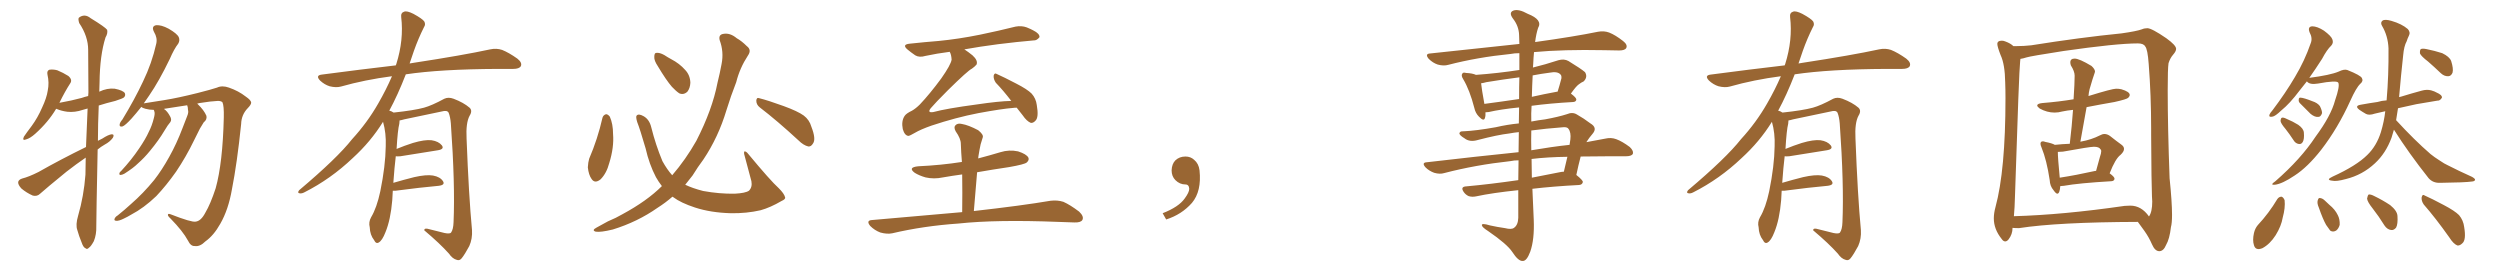 <svg xmlns="http://www.w3.org/2000/svg" xmlns:xlink="http://www.w3.org/1999/xlink" width="1350" height="150"><path fill="#996633" padding="10" d="M46.44 79.39L46.44 79.39Q46.88 68.70 47.31 58.59L47.31 58.59Q46.00 58.89 44.68 59.33L44.68 59.33Q40.43 60.79 36.33 60.35L36.33 60.35Q33.11 59.91 30.76 58.89L30.76 58.89Q30.47 58.74 30.32 58.74L30.32 58.74Q26.07 65.92 19.04 72.22L19.04 72.22Q16.26 74.71 14.06 75.29L14.06 75.29Q11.87 76.17 12.89 73.83L12.89 73.83Q14.36 71.63 17.14 67.97L17.14 67.97Q20.36 63.57 22.71 58.15L22.71 58.15Q25.20 52.88 25.78 48.93L25.78 48.93Q26.66 44.68 25.63 40.28L25.63 40.28Q25.20 38.23 26.66 37.65L26.66 37.65Q28.71 37.35 30.91 37.94L30.91 37.94Q34.13 39.26 36.91 41.02L36.91 41.02Q39.26 43.07 37.94 44.97L37.94 44.97Q35.01 49.51 32.23 55.22L32.23 55.22Q32.08 55.37 32.08 55.52L32.08 55.52Q38.67 54.35 44.09 52.88L44.09 52.88Q45.70 52.29 47.61 51.86L47.61 51.86Q47.61 50.83 47.75 49.95L47.75 49.95Q47.75 37.65 47.61 26.95L47.61 26.95Q47.61 19.63 42.77 12.45L42.77 12.45Q42.04 10.11 42.63 9.52L42.63 9.52Q45.70 7.18 48.93 9.81L48.93 9.81Q56.84 14.65 57.86 16.11L57.86 16.11Q58.30 18.02 56.98 20.21L56.98 20.21Q53.91 29.88 53.76 44.53L53.76 44.53Q53.61 47.17 53.61 49.51L53.61 49.51Q57.86 47.46 61.96 47.90L61.96 47.90Q66.36 48.78 67.38 50.24L67.38 50.24Q67.97 51.56 66.94 52.59L66.94 52.59Q66.36 53.17 62.26 54.49L62.26 54.49Q57.42 55.66 53.32 56.98L53.32 56.98Q52.88 67.09 52.88 76.03L52.88 76.03Q54.20 75.44 55.22 74.85L55.22 74.85Q58.59 72.66 60.35 72.51L60.35 72.51Q61.96 72.51 60.94 74.41L60.94 74.41Q59.33 76.61 56.54 78.08L56.54 78.08Q54.49 79.25 52.73 80.71L52.73 80.71Q52.00 116.75 52.00 122.17L52.00 122.17Q52.15 126.56 50.68 130.22L50.68 130.22Q49.07 133.15 48.05 133.74L48.05 133.74Q47.02 134.91 46.14 134.03L46.14 134.03Q44.97 133.59 44.09 130.96L44.09 130.96Q42.63 127.44 41.75 124.22L41.75 124.22Q40.72 121.44 42.19 116.46L42.19 116.46Q45.26 105.91 46.14 94.34L46.14 94.34Q46.14 89.65 46.29 85.11L46.29 85.11Q41.16 88.62 35.89 92.72L35.89 92.72Q24.76 101.81 21.68 104.59L21.68 104.59Q20.07 106.20 17.72 105.62L17.72 105.62Q14.36 104.15 11.57 101.81L11.57 101.81Q9.67 99.76 9.81 98.29L9.81 98.29Q10.11 96.97 12.01 96.39L12.01 96.39Q15.53 95.51 20.80 92.87L20.80 92.87Q32.67 86.13 46.44 79.39ZM101.07 56.84L101.07 56.84L101.07 56.84Q95.07 57.71 88.77 58.74L88.77 58.74Q88.62 58.74 88.62 58.89L88.62 58.89Q90.38 60.06 91.85 62.84L91.85 62.84Q92.87 64.60 91.99 65.92L91.99 65.92Q90.67 67.38 88.77 70.61L88.77 70.61Q85.84 75.59 81.01 81.45L81.01 81.45Q77.93 85.25 74.41 88.33L74.41 88.33Q72.07 90.67 67.24 93.75L67.24 93.75Q66.21 94.34 65.19 94.48L65.19 94.48Q64.45 94.48 64.45 93.90L64.45 93.90Q64.45 93.02 65.33 92.43L65.33 92.43Q71.04 86.28 75.15 80.13L75.15 80.13Q78.66 75 80.42 71.04L80.42 71.04Q82.03 67.97 83.06 63.87L83.06 63.87Q83.79 61.23 83.35 60.21L83.35 60.21Q83.06 59.47 83.06 59.33L83.06 59.33Q80.71 59.33 78.52 58.74L78.52 58.74Q76.90 58.30 76.32 57.71L76.32 57.71Q73.39 61.38 71.04 64.01L71.04 64.01Q67.68 67.68 66.21 68.26L66.21 68.26Q64.45 68.70 64.60 67.24L64.60 67.24Q64.75 66.06 66.06 64.60L66.06 64.60Q72.66 53.76 77.20 44.09L77.20 44.09Q82.03 34.13 84.38 23.58L84.38 23.58Q85.11 20.51 83.20 17.29L83.20 17.29Q81.59 14.21 84.23 13.62L84.23 13.62Q87.01 13.33 91.11 15.53L91.11 15.53Q95.65 18.16 96.53 20.07L96.53 20.07Q97.27 21.83 96.24 23.58L96.24 23.58Q94.04 26.37 91.70 31.79L91.70 31.79Q85.99 43.65 80.57 51.56L80.57 51.56Q78.96 53.91 77.64 55.81L77.64 55.81Q82.03 55.08 88.77 54.05L88.77 54.05Q96.09 52.88 106.64 50.24L106.64 50.24Q114.11 48.34 117.19 47.31L117.19 47.31Q119.97 46.00 123.63 47.31L123.63 47.31Q128.76 49.07 132.71 52.15L132.71 52.15Q135.50 54.05 135.64 55.37L135.64 55.37Q135.64 56.54 133.74 58.45L133.74 58.45Q130.37 61.96 130.22 66.94L130.22 66.94Q128.03 88.18 125.24 102.25L125.24 102.25Q123.34 113.23 118.95 120.85L118.95 120.85Q115.43 127.15 110.89 130.37L110.89 130.37Q107.96 133.30 105.18 132.86L105.18 132.86Q102.98 133.01 101.51 129.93L101.51 129.93Q98.73 124.80 92.14 118.07L92.14 118.07Q90.53 116.60 90.67 116.02L90.67 116.02Q90.67 115.14 92.14 115.72L92.14 115.72Q103.42 120.12 105.62 119.68L105.62 119.68Q108.54 119.38 110.89 114.84L110.89 114.84Q113.67 110.16 116.46 101.66L116.46 101.66Q120.26 88.04 120.85 63.43L120.85 63.43Q121.00 57.13 120.12 55.22L120.12 55.22Q119.38 54.49 117.63 54.49L117.63 54.49Q113.96 54.64 107.67 55.66L107.67 55.66Q107.08 55.81 106.49 55.96L106.49 55.96Q106.64 56.10 106.79 56.25L106.79 56.25Q110.16 59.47 111.47 62.55L111.47 62.55Q111.91 64.60 110.01 66.06L110.01 66.06Q108.98 67.68 107.96 69.43L107.96 69.43Q106.49 72.36 104.74 75.88L104.74 75.88Q100.49 84.67 95.07 92.72L95.07 92.72Q89.79 100.20 84.38 105.91L84.38 105.91Q77.64 112.35 70.90 115.87L70.90 115.87Q68.99 117.04 66.80 118.07L66.80 118.07Q64.16 119.38 62.70 119.24L62.70 119.24Q61.23 119.09 62.11 117.63L62.11 117.63Q62.55 116.89 63.57 116.31L63.57 116.31Q67.24 113.38 70.75 110.16L70.75 110.16Q77.34 104.44 83.20 97.27L83.20 97.27Q87.45 91.85 91.41 84.67L91.41 84.67Q95.36 77.64 98.58 69.14L98.58 69.14Q100.05 65.48 101.07 62.70L101.07 62.70Q101.95 60.64 101.51 59.33L101.51 59.33Q101.51 57.86 101.07 56.84ZM212.11 102.98L212.11 102.98L212.11 102.98Q211.96 105.32 211.82 108.11L211.82 108.11Q210.94 118.65 208.15 125.39L208.15 125.39Q206.40 129.93 204.49 130.96L204.49 130.96Q203.03 131.84 202.00 129.64L202.00 129.64Q199.80 126.86 199.66 122.75L199.66 122.75Q198.93 119.97 200.39 117.33L200.39 117.33Q203.47 112.21 205.37 103.27L205.37 103.27Q208.15 89.65 208.30 78.96L208.30 78.96Q208.59 71.92 206.84 65.77L206.84 65.77Q200.24 76.46 190.43 85.40L190.43 85.40Q178.56 96.68 164.36 103.86L164.36 103.86Q162.74 104.74 161.43 104.30L161.43 104.30Q160.55 104.00 161.57 102.69L161.57 102.69Q182.08 85.40 190.14 75.15L190.14 75.15Q198.34 66.21 204.20 55.96L204.20 55.96Q208.59 48.34 211.67 41.16L211.67 41.16Q197.02 43.07 184.13 46.73L184.13 46.73Q181.49 47.46 177.98 46.58L177.98 46.58Q175.20 45.70 172.85 43.51L172.85 43.51Q170.21 40.72 173.73 40.28L173.73 40.28Q194.82 37.50 213.72 35.30L213.72 35.30Q213.87 34.72 214.01 34.57L214.01 34.57Q218.12 21.53 216.65 9.23L216.65 9.23Q216.36 6.88 218.26 6.30L218.26 6.30Q219.73 5.71 223.24 7.47L223.24 7.47Q228.08 10.11 229.10 11.57L229.10 11.57Q229.98 13.18 228.96 14.65L228.96 14.65Q225.88 20.80 223.54 27.39L223.54 27.39Q222.22 31.05 221.19 34.28L221.19 34.28Q222.51 33.98 223.83 33.84L223.83 33.84Q249.76 29.88 264.70 26.66L264.70 26.66Q268.07 25.93 271.14 26.95L271.14 26.95Q274.80 28.42 279.35 31.64L279.35 31.64Q282.13 33.84 281.25 35.74L281.25 35.74Q280.37 37.21 277.15 37.21L277.15 37.21Q273.34 37.21 268.95 37.21L268.95 37.21Q237.74 37.35 219.14 40.14L219.14 40.14Q214.75 51.42 210.21 59.77L210.21 59.77Q211.23 59.91 212.55 60.79L212.55 60.79Q223.54 59.62 228.96 58.15L228.96 58.15Q233.20 56.98 239.94 53.32L239.94 53.32Q242.14 52.29 244.92 53.32L244.92 53.32Q250.34 55.37 253.56 58.15L253.56 58.15Q255.32 59.77 253.56 62.55L253.56 62.55Q251.51 66.36 251.95 74.85L251.95 74.85Q253.13 105.62 254.88 124.22L254.88 124.22Q255.18 128.91 253.42 132.86L253.42 132.86Q251.07 137.26 249.32 139.45L249.32 139.45Q248.14 140.92 246.68 140.33L246.68 140.33Q244.34 139.75 242.43 136.96L242.43 136.96Q237.60 131.54 229.10 124.37L229.10 124.37Q229.10 122.90 231.88 123.78L231.88 123.78Q235.99 124.80 240.09 125.83L240.09 125.83Q243.02 126.42 243.60 125.54L243.60 125.54Q244.78 123.93 244.92 119.97L244.92 119.97Q245.80 99.76 243.46 66.65L243.46 66.65Q243.16 63.13 242.29 60.94L242.29 60.94Q241.55 59.33 238.48 60.21L238.48 60.21Q228.52 62.26 218.26 64.45L218.26 64.45Q216.80 64.89 215.77 65.04L215.77 65.04Q215.77 65.77 215.63 66.80L215.63 66.80Q214.75 70.17 214.16 80.42L214.16 80.42Q218.41 78.66 222.95 77.20L222.95 77.20Q229.39 75.29 233.06 75.73L233.06 75.73Q236.87 76.32 238.62 78.52L238.62 78.52Q240.09 80.57 236.43 81.15L236.43 81.15Q227.78 82.47 216.21 84.38L216.21 84.38Q214.60 84.52 213.72 84.38L213.72 84.38Q212.99 90.38 212.40 98.73L212.40 98.73Q217.82 97.12 223.68 95.65L223.68 95.65Q230.13 94.19 233.79 94.78L233.79 94.78Q237.74 95.51 239.21 97.85L239.21 97.85Q240.53 99.90 236.87 100.34L236.87 100.34Q227.05 101.22 213.72 102.98L213.72 102.98Q212.70 102.98 212.11 102.98ZM325.34 63.57L325.34 63.57Q325.78 62.11 327.25 61.67L327.25 61.67Q328.27 61.67 329.30 62.99L329.30 62.99Q331.05 66.94 331.05 72.36L331.05 72.36Q331.64 79.54 329.00 88.04L329.00 88.04Q327.54 93.60 324.32 96.83L324.32 96.83Q321.24 99.32 319.48 96.68L319.48 96.68Q317.87 94.48 317.43 90.38L317.43 90.38Q317.58 87.60 318.16 85.69L318.16 85.69Q322.71 75.15 325.34 63.57ZM355.22 35.74L355.22 35.74Q353.17 32.67 353.32 30.76L353.32 30.76Q353.32 28.56 354.35 28.56L354.35 28.56Q356.10 28.27 358.74 29.74L358.74 29.74Q360.50 30.91 362.40 31.93L362.40 31.93Q366.94 34.28 370.02 37.79L370.02 37.79Q372.66 40.58 372.80 44.68L372.80 44.68Q372.66 47.61 371.19 49.51L371.19 49.51Q369.14 51.42 366.80 50.39L366.80 50.39Q365.04 49.22 362.84 46.88L362.84 46.88Q359.77 43.36 355.22 35.74ZM410.30 58.01L410.30 58.01Q408.40 56.54 408.40 54.35L408.40 54.35Q408.54 52.44 410.01 53.03L410.01 53.03Q414.70 54.20 423.19 57.28L423.19 57.28Q430.81 60.06 434.03 62.40L434.03 62.40Q437.11 64.75 438.13 68.41L438.13 68.41Q440.77 75.15 439.01 77.49L439.01 77.49Q437.99 79.25 436.52 79.10L436.52 79.10Q433.89 78.52 431.10 75.73L431.10 75.73Q419.68 65.19 410.30 58.01ZM357.42 100.49L357.42 100.49L357.42 100.49Q355.52 98.00 354.20 95.65L354.20 95.65Q350.54 88.62 348.63 80.13L348.63 80.13Q345.56 69.58 344.09 65.92L344.09 65.92Q343.21 62.99 343.80 62.40L343.80 62.40Q344.82 61.23 347.46 62.70L347.46 62.70Q350.68 64.45 351.71 68.85L351.71 68.85Q354.05 78.22 357.71 87.01L357.71 87.01Q360.21 91.55 362.99 94.63L362.99 94.63Q370.31 86.13 376.03 76.03L376.03 76.03Q384.67 59.18 387.45 44.68L387.45 44.68Q388.77 39.40 389.65 34.57L389.65 34.57Q390.97 27.98 388.62 21.68L388.62 21.68Q387.89 18.75 390.53 18.31L390.53 18.31Q394.19 17.58 397.85 20.65L397.85 20.65Q400.49 22.12 403.27 24.90L403.27 24.90Q406.05 26.95 403.86 30.03L403.86 30.03Q399.46 36.77 397.56 44.38L397.56 44.38Q394.63 51.86 392.29 59.47L392.29 59.47Q387.89 74.12 379.83 86.13L379.83 86.13Q376.76 90.23 373.97 94.78L373.97 94.78Q371.92 97.41 370.02 99.76L370.02 99.76Q373.97 101.66 379.69 103.13L379.69 103.13Q388.48 104.74 396.83 104.59L396.83 104.59Q402.54 104.30 404.44 102.98L404.44 102.98Q406.35 101.07 405.76 97.85L405.76 97.85Q403.71 90.09 401.81 83.06L401.81 83.06Q401.66 81.88 402.10 81.74L402.10 81.74Q402.98 81.74 404.00 83.06L404.00 83.06Q416.02 97.56 420.56 101.66L420.56 101.66Q423.49 104.59 423.93 106.49L423.93 106.49Q424.37 107.52 422.02 108.54L422.02 108.54Q416.02 112.06 410.74 113.53L410.74 113.53Q403.13 115.28 394.63 115.14L394.63 115.14Q383.79 114.84 375.29 112.06L375.29 112.06Q367.68 109.57 363.57 106.49L363.57 106.49Q363.28 106.35 363.13 106.20L363.13 106.20Q359.47 109.42 355.08 112.21L355.08 112.21Q344.24 119.82 330.91 123.93L330.91 123.93Q324.32 125.54 321.68 125.10L321.68 125.10Q319.34 124.37 322.12 122.90L322.12 122.90Q325.20 121.29 328.27 119.53L328.27 119.53Q332.81 117.63 336.04 115.72L336.04 115.72Q349.37 108.54 357.42 100.49ZM549.02 58.15L549.02 58.15Q547.85 58.15 546.83 58.30L546.83 58.30Q541.11 58.74 528.37 61.08L528.37 61.08Q516.21 63.43 503.03 67.82L503.03 67.82Q497.17 69.87 493.95 71.78L493.95 71.78Q491.46 73.24 490.58 73.39L490.58 73.39Q488.53 73.24 487.50 69.73L487.50 69.73Q486.62 65.33 488.53 62.55L488.53 62.55Q489.40 61.23 492.48 59.77L492.48 59.77Q494.53 58.59 496.73 56.40L496.73 56.40Q502.15 50.68 508.30 42.33L508.30 42.33Q513.43 35.01 513.87 32.23L513.87 32.23Q513.72 29.44 512.84 27.98L512.84 27.98Q505.96 28.86 499.80 30.18L499.80 30.18Q496.44 31.20 494.24 29.88L494.24 29.88Q491.89 28.27 490.14 26.81L490.14 26.81Q486.77 24.02 491.31 23.58L491.31 23.58Q499.37 22.71 506.84 22.12L506.84 22.12Q517.53 21.09 529.10 18.75L529.10 18.75Q539.06 16.70 548.44 14.36L548.44 14.36Q551.66 13.77 554.44 14.79L554.44 14.79Q556.93 15.82 557.96 16.41L557.96 16.41Q561.47 18.16 561.33 20.07L561.33 20.07Q559.86 21.97 558.11 21.83L558.11 21.83Q549.46 22.56 538.92 23.88L538.92 23.88Q528.81 25.20 520.75 26.66L520.75 26.66Q522.80 27.98 525.15 29.88L525.15 29.88Q528.22 32.67 527.34 34.86L527.34 34.86Q526.32 36.04 524.85 37.06L524.85 37.06Q522.66 38.09 511.96 48.63L511.96 48.63Q504.93 55.66 502.59 58.45L502.59 58.45Q500.54 61.08 504.05 60.50L504.05 60.50Q511.08 58.59 527.49 56.40L527.49 56.40Q539.36 54.64 546.09 54.49L546.09 54.49Q541.70 48.78 537.74 44.68L537.74 44.68Q536.43 42.77 536.57 40.87L536.57 40.87Q537.01 39.11 538.33 39.99L538.33 39.99Q541.99 41.60 548.73 45.12L548.73 45.12Q554.74 48.19 557.08 50.54L557.08 50.54Q559.42 53.17 559.86 56.69L559.86 56.69Q561.04 63.43 559.13 65.19L559.13 65.19Q557.96 66.50 556.64 66.36L556.64 66.36Q554.44 65.48 552.25 62.26L552.25 62.26Q550.49 60.06 549.02 58.15ZM519.58 114.55L519.58 114.55L519.58 114.55Q519.73 103.86 519.58 94.19L519.58 94.19Q514.16 94.92 509.18 95.80L509.18 95.80Q504.35 96.83 499.80 95.80L499.80 95.80Q496.29 94.78 493.95 93.31L493.95 93.31Q489.99 90.38 495.85 89.79L495.85 89.79Q508.30 89.21 519.43 87.45L519.43 87.45Q518.99 82.18 518.85 77.64L518.85 77.64Q518.85 74.85 516.06 70.90L516.06 70.90Q514.89 68.70 515.92 67.68L515.92 67.68Q517.09 66.36 519.43 66.94L519.43 66.94Q522.95 67.53 528.22 70.31L528.22 70.31Q531.15 72.66 530.71 74.12L530.71 74.12Q530.13 75.73 529.54 77.93L529.54 77.93Q528.96 80.57 528.37 84.23L528.37 84.23Q528.22 84.96 528.22 85.55L528.22 85.55Q534.38 83.94 540.23 82.18L540.23 82.18Q544.92 80.71 549.76 81.74L549.76 81.74Q554.30 83.20 555.32 85.11L555.32 85.11Q555.91 86.43 554.44 87.74L554.44 87.74Q553.27 88.77 544.92 90.23L544.92 90.23Q535.99 91.55 527.64 93.02L527.64 93.02Q526.76 102.98 525.88 113.96L525.88 113.96Q551.81 111.04 567.33 108.40L567.33 108.40Q571.00 107.96 574.22 108.98L574.22 108.98Q577.88 110.60 582.71 114.26L582.71 114.26Q585.50 116.89 584.47 118.80L584.47 118.80Q583.59 120.26 580.08 120.12L580.08 120.12Q575.98 119.97 571.44 119.82L571.44 119.82Q538.04 118.51 517.68 120.70L517.68 120.70Q498.63 122.02 481.79 125.98L481.79 125.98Q479.00 126.56 475.34 125.54L475.34 125.54Q472.27 124.37 469.92 122.02L469.92 122.02Q467.43 118.95 471.09 118.80L471.09 118.80Q497.02 116.46 519.58 114.55ZM647.75 91.99L647.75 91.99L647.75 91.99Q648.93 103.27 643.65 109.57L643.65 109.57Q638.09 115.87 629.74 118.51L629.74 118.51L627.83 115.14Q636.47 111.77 639.70 107.23L639.70 107.23Q642.19 103.86 642.19 101.95L642.19 101.95Q642.04 99.61 640.14 99.61L640.14 99.61Q637.06 99.61 634.72 97.27L634.72 97.27Q632.67 95.21 632.67 91.99L632.67 91.99Q632.81 88.48 634.72 86.57L634.72 86.57Q636.91 84.52 640.14 84.52L640.14 84.52Q642.92 84.52 644.82 86.28L644.82 86.28Q647.31 88.33 647.75 91.99ZM820.17 71.34L820.17 71.34Q817.38 71.63 815.04 72.07L815.04 72.07Q808.74 72.80 798.05 75.59L798.05 75.59Q793.65 76.90 790.87 74.71L790.87 74.71Q787.94 72.95 788.09 71.92L788.09 71.92Q788.38 70.75 790.28 70.90L790.28 70.90Q797.02 70.61 807.71 68.70L807.71 68.70Q814.01 67.24 820.17 66.65L820.17 66.65Q820.17 62.11 820.31 58.01L820.31 58.01Q810.21 59.03 803.91 60.50L803.91 60.50Q802.73 60.64 802.15 60.64L802.15 60.64Q802.29 62.40 801.86 63.72L801.86 63.72Q801.27 65.77 798.63 62.99L798.63 62.99Q796.73 61.08 796.14 58.30L796.14 58.30Q793.65 48.63 790.14 42.77L790.14 42.77Q788.82 40.72 789.70 39.70L789.70 39.70Q789.99 38.96 791.75 39.40L791.75 39.40Q795.12 39.55 797.02 40.43L797.02 40.43Q809.03 39.55 820.46 37.79L820.46 37.79Q820.46 32.37 820.46 28.71L820.46 28.71Q817.82 28.71 815.63 29.15L815.63 29.15Q797.90 30.91 782.08 35.01L782.08 35.01Q779.59 35.74 776.37 34.86L776.37 34.86Q773.73 33.98 771.53 31.79L771.53 31.79Q769.19 29.00 772.41 28.86L772.41 28.86Q798.34 26.07 820.46 23.73L820.46 23.73Q820.31 19.92 820.31 18.90L820.31 18.90Q820.17 14.06 816.94 9.96L816.94 9.96Q814.60 6.74 817.24 5.71L817.24 5.71Q820.02 4.69 825 7.47L825 7.47Q833.20 10.69 830.57 15.09L830.57 15.09Q829.54 18.16 828.96 22.71L828.96 22.71Q850.05 19.78 862.94 17.14L862.94 17.14Q866.16 16.55 868.95 17.58L868.95 17.58Q872.31 18.90 876.42 22.12L876.42 22.12Q879.05 24.17 878.17 25.93L878.17 25.93Q877.44 27.25 874.37 27.25L874.37 27.25Q870.56 27.25 866.16 27.10L866.16 27.10Q844.19 26.66 828.37 28.13L828.37 28.13Q828.08 31.05 827.93 34.57L827.93 34.57Q827.78 35.45 827.78 36.47L827.78 36.47Q834.38 34.86 841.55 32.52L841.55 32.52Q844.63 31.64 846.97 32.96L846.97 32.96Q853.71 37.06 855.91 38.96L855.91 38.96Q857.52 41.60 855.18 43.95L855.18 43.95Q853.86 44.53 852.54 45.56L852.54 45.56Q851.07 46.58 848.29 50.54L848.29 50.54Q851.22 52.73 851.22 53.76L851.22 53.76Q851.07 54.93 849.61 55.08L849.61 55.08Q836.72 55.81 827.05 57.13L827.05 57.13Q826.76 61.23 826.90 65.63L826.90 65.63Q830.71 64.89 834.38 64.45L834.38 64.45Q841.55 63.13 846.09 61.67L846.09 61.67Q849.17 60.35 851.51 61.82L851.51 61.82Q855.18 63.87 858.84 66.65L858.84 66.65Q862.79 68.99 860.01 72.22L860.01 72.22Q858.11 74.41 856.64 76.76L856.64 76.76Q862.06 75.73 866.89 74.85L866.89 74.85Q869.97 74.12 872.75 75.15L872.75 75.15Q875.98 76.32 880.08 79.39L880.08 79.39Q882.28 81.45 881.69 83.20L881.69 83.20Q880.81 84.38 878.03 84.38L878.03 84.38Q873.78 84.38 869.24 84.38L869.24 84.38Q860.74 84.38 853.56 84.52L853.56 84.52Q852.25 89.50 851.22 94.48L851.22 94.48Q854.74 97.27 854.74 98.29L854.74 98.29Q854.44 99.76 852.69 99.90L852.69 99.90Q838.62 100.63 827.49 101.95L827.49 101.95Q827.78 110.30 828.22 118.65L828.22 118.65Q828.66 129.35 826.32 135.94L826.32 135.94Q824.41 141.06 822.22 140.92L822.22 140.92Q819.87 141.06 816.65 136.08L816.65 136.08Q813.87 131.84 803.61 124.80L803.61 124.80Q800.39 122.75 800.24 121.73L800.24 121.73Q799.80 120.26 804.64 121.73L804.64 121.73Q808.59 122.61 812.70 123.19L812.70 123.19Q816.21 124.07 817.53 123.05L817.53 123.05Q819.73 121.58 819.87 117.63L819.87 117.63Q819.87 109.72 819.87 102.69L819.87 102.69Q805.81 104.15 797.02 106.05L797.02 106.05Q794.97 106.49 793.07 105.91L793.07 105.91Q791.46 105.18 790.43 103.71L790.43 103.71Q788.38 100.78 791.89 100.63L791.89 100.63Q804.79 99.46 819.87 97.27L819.87 97.27Q819.87 91.55 820.02 86.57L820.02 86.57Q817.53 86.57 815.63 87.01L815.63 87.01Q796.73 89.06 779.88 93.46L779.88 93.46Q777.54 94.19 774.46 93.31L774.46 93.31Q771.68 92.29 769.78 90.38L769.78 90.38Q767.43 87.74 770.65 87.60L770.65 87.60Q797.02 84.52 820.02 82.18L820.02 82.18Q820.02 76.32 820.17 71.34ZM827.05 85.84L827.05 85.84Q827.05 90.97 827.20 95.95L827.20 95.95Q834.52 94.48 842.14 93.02L842.14 93.02Q843.46 92.72 844.48 92.72L844.48 92.72Q845.51 88.33 846.39 84.67L846.39 84.67Q835.55 84.81 827.05 85.84ZM826.90 70.46L826.90 70.46Q826.76 75.73 826.90 81.15L826.90 81.15Q837.89 79.25 847.56 78.22L847.56 78.22Q847.85 76.61 848.00 75.29L848.00 75.29Q848.44 71.48 846.97 69.58L846.97 69.58Q846.39 68.55 844.19 68.70L844.19 68.70Q834.52 69.43 826.90 70.46ZM820.31 53.47L820.31 53.47Q820.31 46.73 820.46 41.75L820.46 41.75Q811.38 42.92 802.59 44.38L802.59 44.38Q801.12 44.82 799.80 44.97L799.80 44.97Q800.10 48.05 801.56 56.10L801.56 56.10Q810.50 54.93 820.31 53.47ZM827.64 40.72L827.64 40.72L827.64 40.72Q827.34 46.44 827.20 52.29L827.20 52.29Q833.64 50.83 840.82 49.51L840.82 49.51Q840.97 49.51 841.11 49.51L841.11 49.51Q842.14 46.29 843.16 42.33L843.16 42.33Q843.31 40.87 842.72 40.28L842.72 40.28Q841.11 38.38 836.72 39.26L836.72 39.26Q832.18 39.84 827.64 40.72ZM962.11 102.98L962.11 102.98L962.11 102.98Q961.96 105.32 961.82 108.11L961.82 108.11Q960.94 118.65 958.15 125.39L958.15 125.39Q956.40 129.93 954.49 130.96L954.49 130.96Q953.03 131.84 952.00 129.64L952.00 129.64Q949.80 126.86 949.66 122.75L949.66 122.75Q948.93 119.97 950.39 117.33L950.39 117.33Q953.47 112.21 955.37 103.27L955.37 103.27Q958.15 89.65 958.30 78.96L958.30 78.96Q958.59 71.92 956.84 65.77L956.84 65.77Q950.24 76.46 940.43 85.40L940.43 85.40Q928.56 96.68 914.36 103.86L914.36 103.86Q912.74 104.74 911.43 104.30L911.43 104.30Q910.55 104.00 911.57 102.69L911.57 102.69Q932.08 85.40 940.14 75.15L940.14 75.15Q948.34 66.21 954.20 55.96L954.20 55.96Q958.59 48.34 961.67 41.16L961.67 41.16Q947.02 43.07 934.13 46.73L934.13 46.73Q931.49 47.46 927.98 46.58L927.98 46.58Q925.20 45.70 922.85 43.51L922.85 43.51Q920.21 40.72 923.73 40.28L923.73 40.28Q944.82 37.50 963.72 35.30L963.72 35.30Q963.87 34.72 964.01 34.57L964.01 34.57Q968.12 21.53 966.65 9.23L966.65 9.23Q966.36 6.88 968.26 6.30L968.26 6.30Q969.73 5.71 973.24 7.47L973.24 7.47Q978.08 10.11 979.10 11.57L979.10 11.57Q979.98 13.18 978.96 14.65L978.96 14.65Q975.88 20.80 973.54 27.39L973.54 27.39Q972.22 31.05 971.19 34.28L971.19 34.28Q972.51 33.98 973.83 33.84L973.83 33.84Q999.76 29.88 1014.70 26.66L1014.70 26.66Q1018.07 25.93 1021.14 26.95L1021.14 26.95Q1024.80 28.42 1029.35 31.64L1029.35 31.64Q1032.13 33.84 1031.25 35.74L1031.25 35.74Q1030.37 37.21 1027.15 37.21L1027.15 37.21Q1023.34 37.21 1018.95 37.21L1018.95 37.21Q987.74 37.35 969.14 40.14L969.14 40.14Q964.75 51.42 960.21 59.77L960.21 59.77Q961.23 59.91 962.55 60.79L962.55 60.79Q973.54 59.62 978.96 58.15L978.96 58.15Q983.20 56.98 989.94 53.32L989.94 53.32Q992.14 52.29 994.92 53.32L994.92 53.32Q1000.34 55.37 1003.56 58.15L1003.56 58.15Q1005.32 59.77 1003.56 62.55L1003.56 62.55Q1001.51 66.36 1001.95 74.85L1001.95 74.85Q1003.13 105.62 1004.88 124.22L1004.88 124.22Q1005.18 128.91 1003.42 132.86L1003.42 132.86Q1001.07 137.26 999.32 139.45L999.32 139.45Q998.14 140.92 996.68 140.33L996.68 140.33Q994.34 139.75 992.43 136.96L992.43 136.96Q987.60 131.54 979.10 124.37L979.10 124.37Q979.10 122.90 981.88 123.78L981.88 123.78Q985.99 124.80 990.09 125.83L990.09 125.83Q993.02 126.42 993.60 125.54L993.60 125.54Q994.78 123.93 994.92 119.97L994.92 119.97Q995.80 99.76 993.46 66.65L993.46 66.65Q993.16 63.13 992.29 60.94L992.29 60.94Q991.55 59.33 988.48 60.21L988.48 60.21Q978.52 62.26 968.26 64.45L968.26 64.45Q966.80 64.89 965.77 65.04L965.77 65.04Q965.77 65.77 965.63 66.80L965.63 66.80Q964.75 70.17 964.16 80.42L964.16 80.42Q968.41 78.66 972.95 77.20L972.95 77.20Q979.39 75.29 983.06 75.73L983.06 75.73Q986.87 76.32 988.62 78.52L988.62 78.52Q990.09 80.57 986.43 81.15L986.43 81.15Q977.78 82.47 966.21 84.38L966.21 84.38Q964.60 84.52 963.72 84.38L963.72 84.38Q962.99 90.38 962.40 98.73L962.40 98.73Q967.82 97.12 973.68 95.65L973.68 95.65Q980.13 94.19 983.79 94.78L983.79 94.78Q987.74 95.51 989.21 97.85L989.21 97.85Q990.53 99.90 986.87 100.34L986.87 100.34Q977.05 101.22 963.72 102.98L963.72 102.98Q962.70 102.98 962.11 102.98ZM1112.26 95.95L1112.26 95.95Q1120.90 94.63 1131.45 92.29L1131.45 92.29L1131.88 92.29L1133.94 84.81Q1134.67 82.76 1134.67 81.59L1134.67 81.59Q1134.67 80.86 1134.23 80.57L1134.23 80.57Q1133.50 79.25 1130.71 79.25L1130.71 79.25Q1128.52 79.25 1114.01 81.88L1114.01 81.88L1111.23 82.03Q1111.23 85.25 1112.26 95.95ZM1126.76 57.86L1123.39 76.61Q1123.39 76.46 1123.68 76.46L1123.68 76.46Q1129.39 75.44 1133.94 73.10L1133.94 73.10Q1135.25 72.36 1136.43 72.36L1136.43 72.36Q1137.89 72.36 1139.36 73.39L1139.36 73.39Q1142.87 76.17 1145.51 78.08L1145.51 78.08Q1146.97 79.10 1146.97 80.42L1146.97 80.42Q1146.97 81.88 1145.07 83.64L1145.07 83.64Q1142.29 85.69 1139.21 93.60L1139.21 93.60Q1141.85 95.51 1141.85 96.53L1141.85 96.53Q1141.70 97.71 1140.23 97.85L1140.23 97.85Q1122.51 98.88 1114.45 100.34L1114.45 100.34Q1113.57 100.49 1112.55 100.49L1112.55 100.49Q1112.26 104.59 1110.94 104.59L1110.94 104.59Q1110.21 104.59 1108.89 102.69L1108.89 102.69Q1106.98 100.49 1106.84 97.27L1106.84 97.27Q1105.22 86.43 1102.44 79.69L1102.44 79.69Q1101.86 78.37 1101.86 77.64L1101.86 77.64Q1101.86 76.32 1103.17 76.32L1103.17 76.32Q1103.76 76.32 1104.35 76.61L1104.35 76.61Q1108.15 77.34 1109.62 78.22L1109.62 78.22Q1113.72 77.78 1117.68 77.64L1117.68 77.64Q1118.85 67.82 1119.43 59.33L1119.43 59.33Q1116.36 59.62 1113.57 60.21L1113.57 60.21Q1111.52 60.79 1109.47 60.79L1109.47 60.79Q1105.37 60.79 1101.42 58.59L1101.42 58.59Q1100.10 57.57 1100.10 56.98L1100.10 56.98Q1100.10 55.96 1102.73 55.66L1102.73 55.66Q1111.82 54.93 1119.73 53.61L1119.73 53.61Q1120.31 44.68 1120.31 40.87L1120.31 40.87Q1120.31 38.53 1118.26 35.30L1118.26 35.30Q1117.97 34.42 1117.97 33.69L1117.97 33.69Q1117.97 31.64 1120.31 31.64L1120.31 31.64Q1122.80 31.64 1129.39 35.60L1129.39 35.60Q1131.30 37.35 1131.30 38.67L1131.30 38.67L1131.15 39.26Q1130.13 42.04 1128.37 48.19L1128.37 48.19Q1127.93 49.95 1127.78 51.86L1127.78 51.86Q1140.53 47.90 1142.72 47.90L1142.72 47.90Q1144.19 47.90 1145.51 48.19L1145.51 48.19Q1150.05 49.51 1150.05 51.27L1150.05 51.27Q1150.05 52.00 1149.24 52.81Q1148.44 53.61 1141.85 55.08L1141.85 55.08Q1134.23 56.40 1126.76 57.86L1126.76 57.86ZM1160.45 116.89L1160.45 116.89Q1162.21 114.40 1162.21 108.84L1162.21 108.84L1162.06 106.05Q1161.77 99.76 1161.62 72.95L1161.62 72.95L1161.62 69.43Q1161.62 51.42 1160.30 34.57L1160.30 34.57Q1159.72 26.51 1158.40 25.05L1158.40 25.05Q1157.52 23.44 1154.44 23.44L1154.44 23.44Q1142.87 23.44 1114.31 27.54L1114.31 27.54Q1096.44 30.32 1094.38 30.98Q1092.33 31.64 1091.02 31.79L1091.02 31.79L1090.87 33.25Q1090.28 37.79 1088.09 105.91L1088.09 105.91Q1087.94 112.21 1087.50 116.75L1087.50 116.75Q1113.87 116.02 1147.27 111.18L1147.27 111.18L1150.34 111.04Q1156.35 111.04 1160.45 116.89ZM1166.16 135.64L1166.16 135.64L1166.02 135.64Q1163.67 135.64 1162.06 131.91Q1160.45 128.17 1157.96 124.66Q1155.47 121.14 1154.44 119.82L1154.44 119.82Q1111.08 119.97 1090.28 123.19L1090.28 123.19Q1088.23 123.19 1086.77 123.05L1086.77 123.05Q1086.77 126.56 1084.57 129.35L1084.57 129.35Q1083.69 130.37 1082.81 130.37L1082.81 130.37Q1081.79 130.37 1080.91 129.05L1080.91 129.05Q1076.66 123.78 1076.66 117.92L1076.66 117.92Q1076.66 115.14 1077.54 111.91L1077.54 111.91Q1082.96 91.99 1082.96 53.03L1082.96 53.03Q1082.96 48.34 1082.81 44.53L1082.81 44.53Q1082.67 34.72 1080.32 29.74L1080.32 29.74Q1078.56 25.20 1078.56 23.73L1078.56 23.73Q1078.56 21.97 1081.05 21.97L1081.05 21.97Q1081.93 21.97 1082.96 22.41L1082.96 22.41Q1085.74 23.44 1087.21 24.90L1087.21 24.90L1089.11 24.90Q1092.92 24.90 1096.88 24.46L1096.88 24.46Q1123.54 20.21 1145.65 18.02L1145.65 18.02Q1153.86 16.85 1156.64 15.82L1156.64 15.82Q1157.96 15.23 1159.57 15.23L1159.57 15.23Q1161.91 15.23 1169.82 20.65L1169.82 20.65Q1175.10 24.46 1175.10 26.37L1175.10 26.37Q1175.10 27.69 1173.49 29.52Q1171.88 31.35 1171.00 34.13L1171.00 34.13Q1170.56 37.06 1170.56 48.78L1170.56 48.78Q1170.56 68.55 1171.58 96.24L1171.58 96.24Q1172.90 109.13 1172.90 116.02L1172.90 116.02Q1172.90 120.56 1172.31 122.61L1172.31 122.61Q1171.58 129.05 1169.68 132.28L1169.68 132.28Q1168.36 135.50 1166.16 135.64ZM1245.70 43.95L1245.70 43.95Q1243.65 46.58 1241.75 48.93L1241.75 48.93Q1236.47 55.96 1231.93 59.62L1231.93 59.62Q1228.56 62.84 1227.10 62.99L1227.10 62.99Q1225.05 63.43 1225.49 61.96L1225.49 61.96Q1225.78 61.08 1227.10 59.62L1227.10 59.62Q1234.28 50.10 1239.26 41.60L1239.26 41.60Q1244.53 32.81 1247.75 23.44L1247.75 23.44Q1248.93 20.65 1247.17 17.43L1247.17 17.43Q1246.00 14.36 1248.63 14.21L1248.63 14.21Q1251.27 14.21 1254.93 16.55L1254.93 16.55Q1258.89 19.48 1259.47 21.24L1259.47 21.24Q1260.21 23.14 1258.89 24.61L1258.89 24.61Q1256.54 26.81 1253.91 31.79L1253.91 31.79Q1250.24 37.50 1247.02 42.04L1247.02 42.04Q1258.30 40.58 1262.84 38.67L1262.84 38.67Q1265.77 37.21 1267.53 37.79L1267.53 37.79Q1274.85 40.72 1275.44 42.19L1275.44 42.19Q1276.32 43.80 1274.56 45.26L1274.56 45.26Q1272.36 47.31 1269.14 54.49L1269.14 54.49Q1262.40 69.29 1253.47 80.86L1253.47 80.86Q1246.14 90.23 1239.11 94.78L1239.11 94.78Q1232.37 99.32 1228.42 99.76L1228.42 99.76Q1225.49 100.05 1228.71 97.85L1228.71 97.85Q1242.48 85.84 1250.39 73.83L1250.39 73.83Q1258.74 62.55 1260.94 54.20L1260.94 54.20Q1263.57 46.58 1262.70 44.68L1262.70 44.68Q1261.96 43.21 1251.71 45.12L1251.71 45.12Q1247.31 45.85 1245.85 44.09L1245.85 44.09Q1245.70 43.95 1245.70 43.95ZM1242.04 55.81L1242.04 55.81Q1241.16 54.93 1241.31 53.91L1241.31 53.91Q1241.31 52.59 1242.33 52.73L1242.33 52.73Q1244.24 52.88 1248.63 54.64L1248.63 54.64Q1251.42 55.52 1252.73 57.28L1252.73 57.28Q1253.91 59.62 1253.91 61.08L1253.91 61.08Q1253.17 63.28 1251.71 63.13L1251.71 63.13Q1249.95 63.28 1247.75 61.52L1247.75 61.52Q1244.82 58.59 1242.04 55.81ZM1234.13 69.58L1234.13 69.58Q1231.64 66.65 1231.49 65.33L1231.49 65.33Q1231.64 63.72 1232.23 63.57L1232.23 63.57Q1232.96 63.28 1234.72 64.16L1234.72 64.16Q1238.23 65.63 1241.02 67.38L1241.02 67.38Q1243.95 69.43 1244.09 71.63L1244.09 71.63Q1244.38 75.15 1243.51 76.61L1243.51 76.61Q1242.77 77.93 1241.46 77.78L1241.46 77.78Q1239.55 77.49 1238.53 75.73L1238.53 75.73Q1236.33 72.36 1234.13 69.58ZM1311.18 33.25L1311.18 33.25Q1307.37 30.32 1306.79 28.86L1306.79 28.86Q1306.64 27.10 1307.23 26.51L1307.23 26.51Q1308.11 26.07 1310.30 26.51L1310.30 26.51Q1314.70 27.39 1318.80 28.71L1318.80 28.71Q1322.75 30.62 1323.63 32.96L1323.63 32.96Q1324.95 37.06 1324.37 39.26L1324.37 39.26Q1323.63 41.02 1322.17 41.16L1322.17 41.16Q1319.97 41.31 1318.07 39.55L1318.07 39.55Q1314.40 36.04 1311.18 33.25ZM1292.72 70.02L1292.72 70.02Q1291.99 72.22 1291.41 74.41L1291.41 74.41Q1288.33 82.76 1282.47 88.18L1282.47 88.18Q1275.73 94.48 1266.80 96.68L1266.80 96.68Q1261.52 98.14 1259.33 97.56L1259.33 97.56Q1257.71 97.41 1257.57 96.83L1257.57 96.83Q1257.71 96.24 1259.62 95.36L1259.62 95.36Q1272.51 89.50 1278.37 83.64L1278.37 83.64Q1283.35 78.81 1285.69 71.34L1285.69 71.34Q1287.45 65.48 1288.04 60.06L1288.04 60.06Q1284.67 60.79 1282.32 61.38L1282.32 61.38Q1279.39 62.40 1277.64 61.52L1277.64 61.52Q1275.59 60.35 1274.12 59.33L1274.12 59.33Q1271.19 57.13 1274.85 56.54L1274.85 56.54Q1279.69 55.66 1283.79 55.08L1283.79 55.08Q1286.13 54.35 1288.77 54.20L1288.77 54.20Q1289.94 40.58 1289.79 26.07L1289.79 26.07Q1289.50 19.34 1286.28 13.92L1286.28 13.92Q1285.25 12.16 1286.57 11.13L1286.57 11.13Q1287.89 10.25 1291.41 11.28L1291.41 11.28Q1296.97 12.89 1300.20 15.67L1300.20 15.67Q1301.81 17.43 1300.78 19.34L1300.78 19.34Q1300.05 20.80 1299.61 22.27L1299.61 22.27Q1298.14 24.90 1297.71 29.88L1297.71 29.88Q1296.53 40.58 1295.51 52.44L1295.51 52.44Q1296.09 52.29 1296.68 52.15L1296.68 52.15Q1302.39 50.39 1307.81 48.93L1307.81 48.93Q1310.45 48.19 1312.79 48.78L1312.79 48.78Q1314.84 49.37 1315.72 49.95L1315.72 49.95Q1318.80 51.27 1318.65 52.73L1318.65 52.73Q1317.63 54.49 1316.16 54.35L1316.16 54.35Q1311.18 55.22 1304.88 56.25L1304.88 56.25Q1299.32 57.42 1294.92 58.45L1294.92 58.45Q1294.34 61.67 1293.90 64.89L1293.90 64.89Q1303.71 75.59 1312.50 83.20L1312.50 83.20Q1314.70 84.96 1317.04 86.43L1317.04 86.43Q1320.26 88.62 1321.73 89.21L1321.73 89.21Q1327.73 92.29 1334.91 95.51L1334.91 95.51Q1336.67 96.53 1336.52 97.12L1336.52 97.12Q1336.38 97.85 1335.06 98.00L1335.06 98.00Q1330.96 98.58 1317.63 98.73L1317.63 98.73Q1313.82 98.88 1311.47 96.24L1311.47 96.24Q1300.78 82.76 1292.72 70.02ZM1229.74 107.52L1229.74 107.52Q1230.62 106.20 1232.08 106.20L1232.08 106.20Q1233.11 106.64 1233.69 108.11L1233.69 108.11Q1234.13 112.21 1232.67 117.48L1232.67 117.48Q1231.93 122.02 1228.86 127.00L1228.86 127.00Q1225.78 131.84 1221.68 134.03L1221.68 134.03Q1218.02 135.50 1217.14 132.42L1217.14 132.42Q1216.26 129.79 1217.14 125.83L1217.14 125.83Q1217.72 123.34 1219.19 121.58L1219.19 121.58Q1225.20 115.14 1229.74 107.52ZM1252.15 112.06L1252.15 112.06Q1251.12 109.72 1251.56 108.25L1251.56 108.25Q1252.00 106.79 1252.59 106.93L1252.59 106.93Q1254.05 106.93 1255.52 108.40L1255.52 108.40Q1256.84 109.57 1257.86 110.60L1257.86 110.60Q1260.94 113.09 1262.40 116.16L1262.40 116.16Q1263.57 118.36 1263.43 121.44L1263.43 121.44Q1262.84 123.49 1261.52 124.51L1261.52 124.51Q1259.77 125.54 1258.30 124.51L1258.30 124.51Q1257.42 123.34 1256.10 121.44L1256.10 121.44Q1254.35 118.36 1252.15 112.06ZM1281.30 112.65L1281.30 112.65Q1278.37 108.98 1278.22 107.23L1278.22 107.23Q1278.52 105.47 1279.10 105.03L1279.10 105.03Q1280.27 104.88 1282.18 105.91L1282.18 105.91Q1286.72 108.11 1290.67 110.74L1290.67 110.74Q1294.48 113.82 1294.63 116.60L1294.63 116.60Q1294.92 121.00 1293.90 122.90L1293.90 122.90Q1292.72 124.37 1291.26 124.22L1291.26 124.22Q1289.06 123.93 1287.60 121.73L1287.60 121.73Q1284.52 116.75 1281.30 112.65ZM1308.84 110.45L1308.84 110.45L1308.84 110.45Q1307.52 108.54 1307.67 106.64L1307.67 106.64Q1308.11 104.59 1309.42 105.62L1309.42 105.62Q1313.09 107.23 1319.68 110.74L1319.68 110.74Q1325.54 113.82 1327.88 116.16L1327.88 116.16Q1330.22 118.95 1330.66 122.61L1330.66 122.61Q1331.84 129.64 1329.64 131.40L1329.64 131.40Q1328.32 132.71 1327.00 132.57L1327.00 132.57Q1324.80 131.69 1322.61 128.17L1322.61 128.17Q1315.14 117.63 1308.84 110.45Z"/></svg>